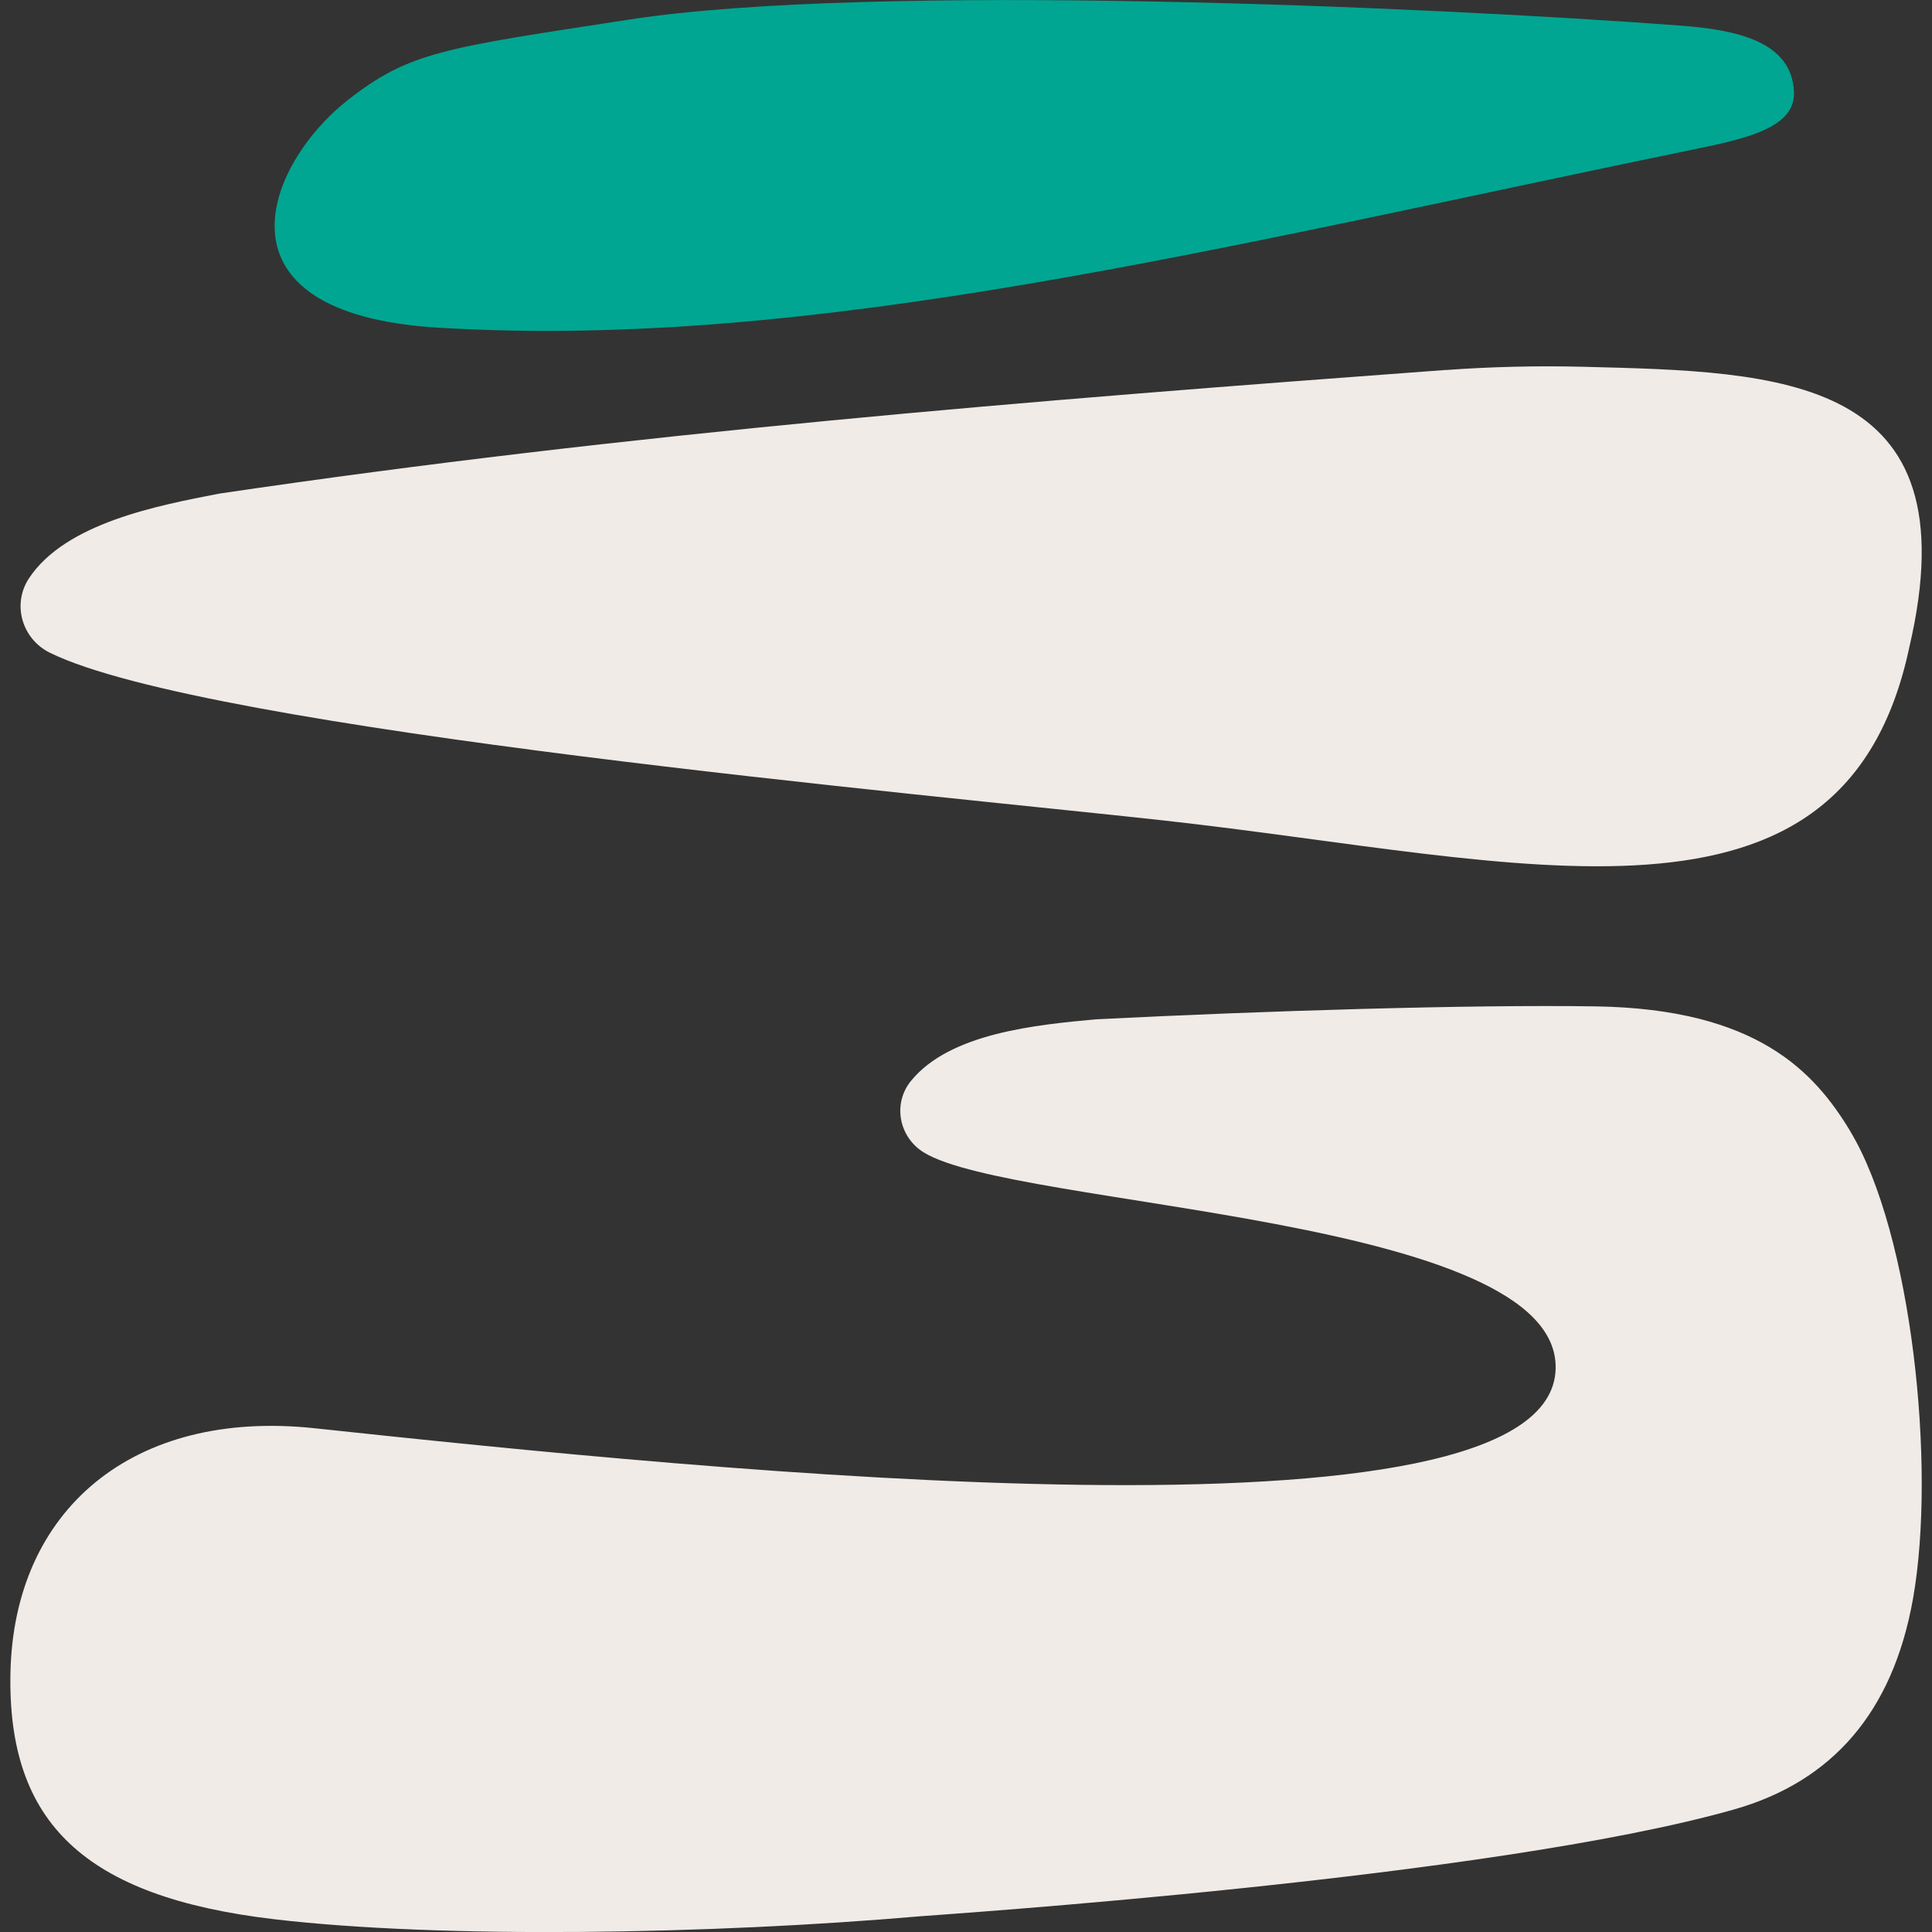 <svg xmlns="http://www.w3.org/2000/svg" id="Layer_1" data-name="Layer 1" viewBox="0 0 200 200"><rect x="0" y="0" width="200" height="200" fill="#333333" stroke="none"/><defs><style>      .cls-1 {        fill: #00a692;      }      .cls-1, .cls-2 {        stroke-width: 0px;      }      .cls-2 {        fill: #f0ebe7;      }    </style></defs><path class="cls-1" d="M45.33,33.92c39.08,2.37,80.76-8.32,131.08-18.68,5.52-1.14,9.45-2.42,9.3-5.76-.24-5.14-5.81-6.39-11.76-6.83-25.84-1.94-83.59-4.5-108.78-.63-19.28,2.96-22.79,3.34-29.19,8.36-8.41,6.61-14.77,22.07,9.35,23.54Z"></path><path class="cls-2" d="M149.61,38.31c4.77-.35,9.56-.46,14.35-.34,20.39.52,40.28.84,33.69,29.04-6.78,31.94-39.89,22.06-77.22,17.92-23.96-2.65-98.96-9.36-115.25-17.35-2.91-1.43-3.96-5.03-2.17-7.73,3.79-5.7,13.27-7.51,19.68-8.75,42.41-6.28,83.97-9.63,126.93-12.8Z"></path><path class="cls-2" d="M191.55,117.12c-3.72-6.18-9.68-12.68-26.37-12.94-12.94-.2-34.37.46-51.76,1.34-6.08.57-15.08,1.4-19.12,6.38-1.91,2.35-1.25,5.81,1.33,7.4,9.38,5.78,65.8,6.5,65.41,22.39-.48,19.48-87.65,10.52-128.49,6.16-18.74-2-31.15,8.4-31.47,25.39-.29,15.41,7.61,23.12,27.32,25.44,17.36,2.04,45.32,1.56,66.88-.31,1.95-.17,59.16-3.93,84.24-11.06,10.15-2.89,16.42-10.06,18.51-21.79,2.44-13.73-.15-37.88-6.48-48.39Z"></path></svg>